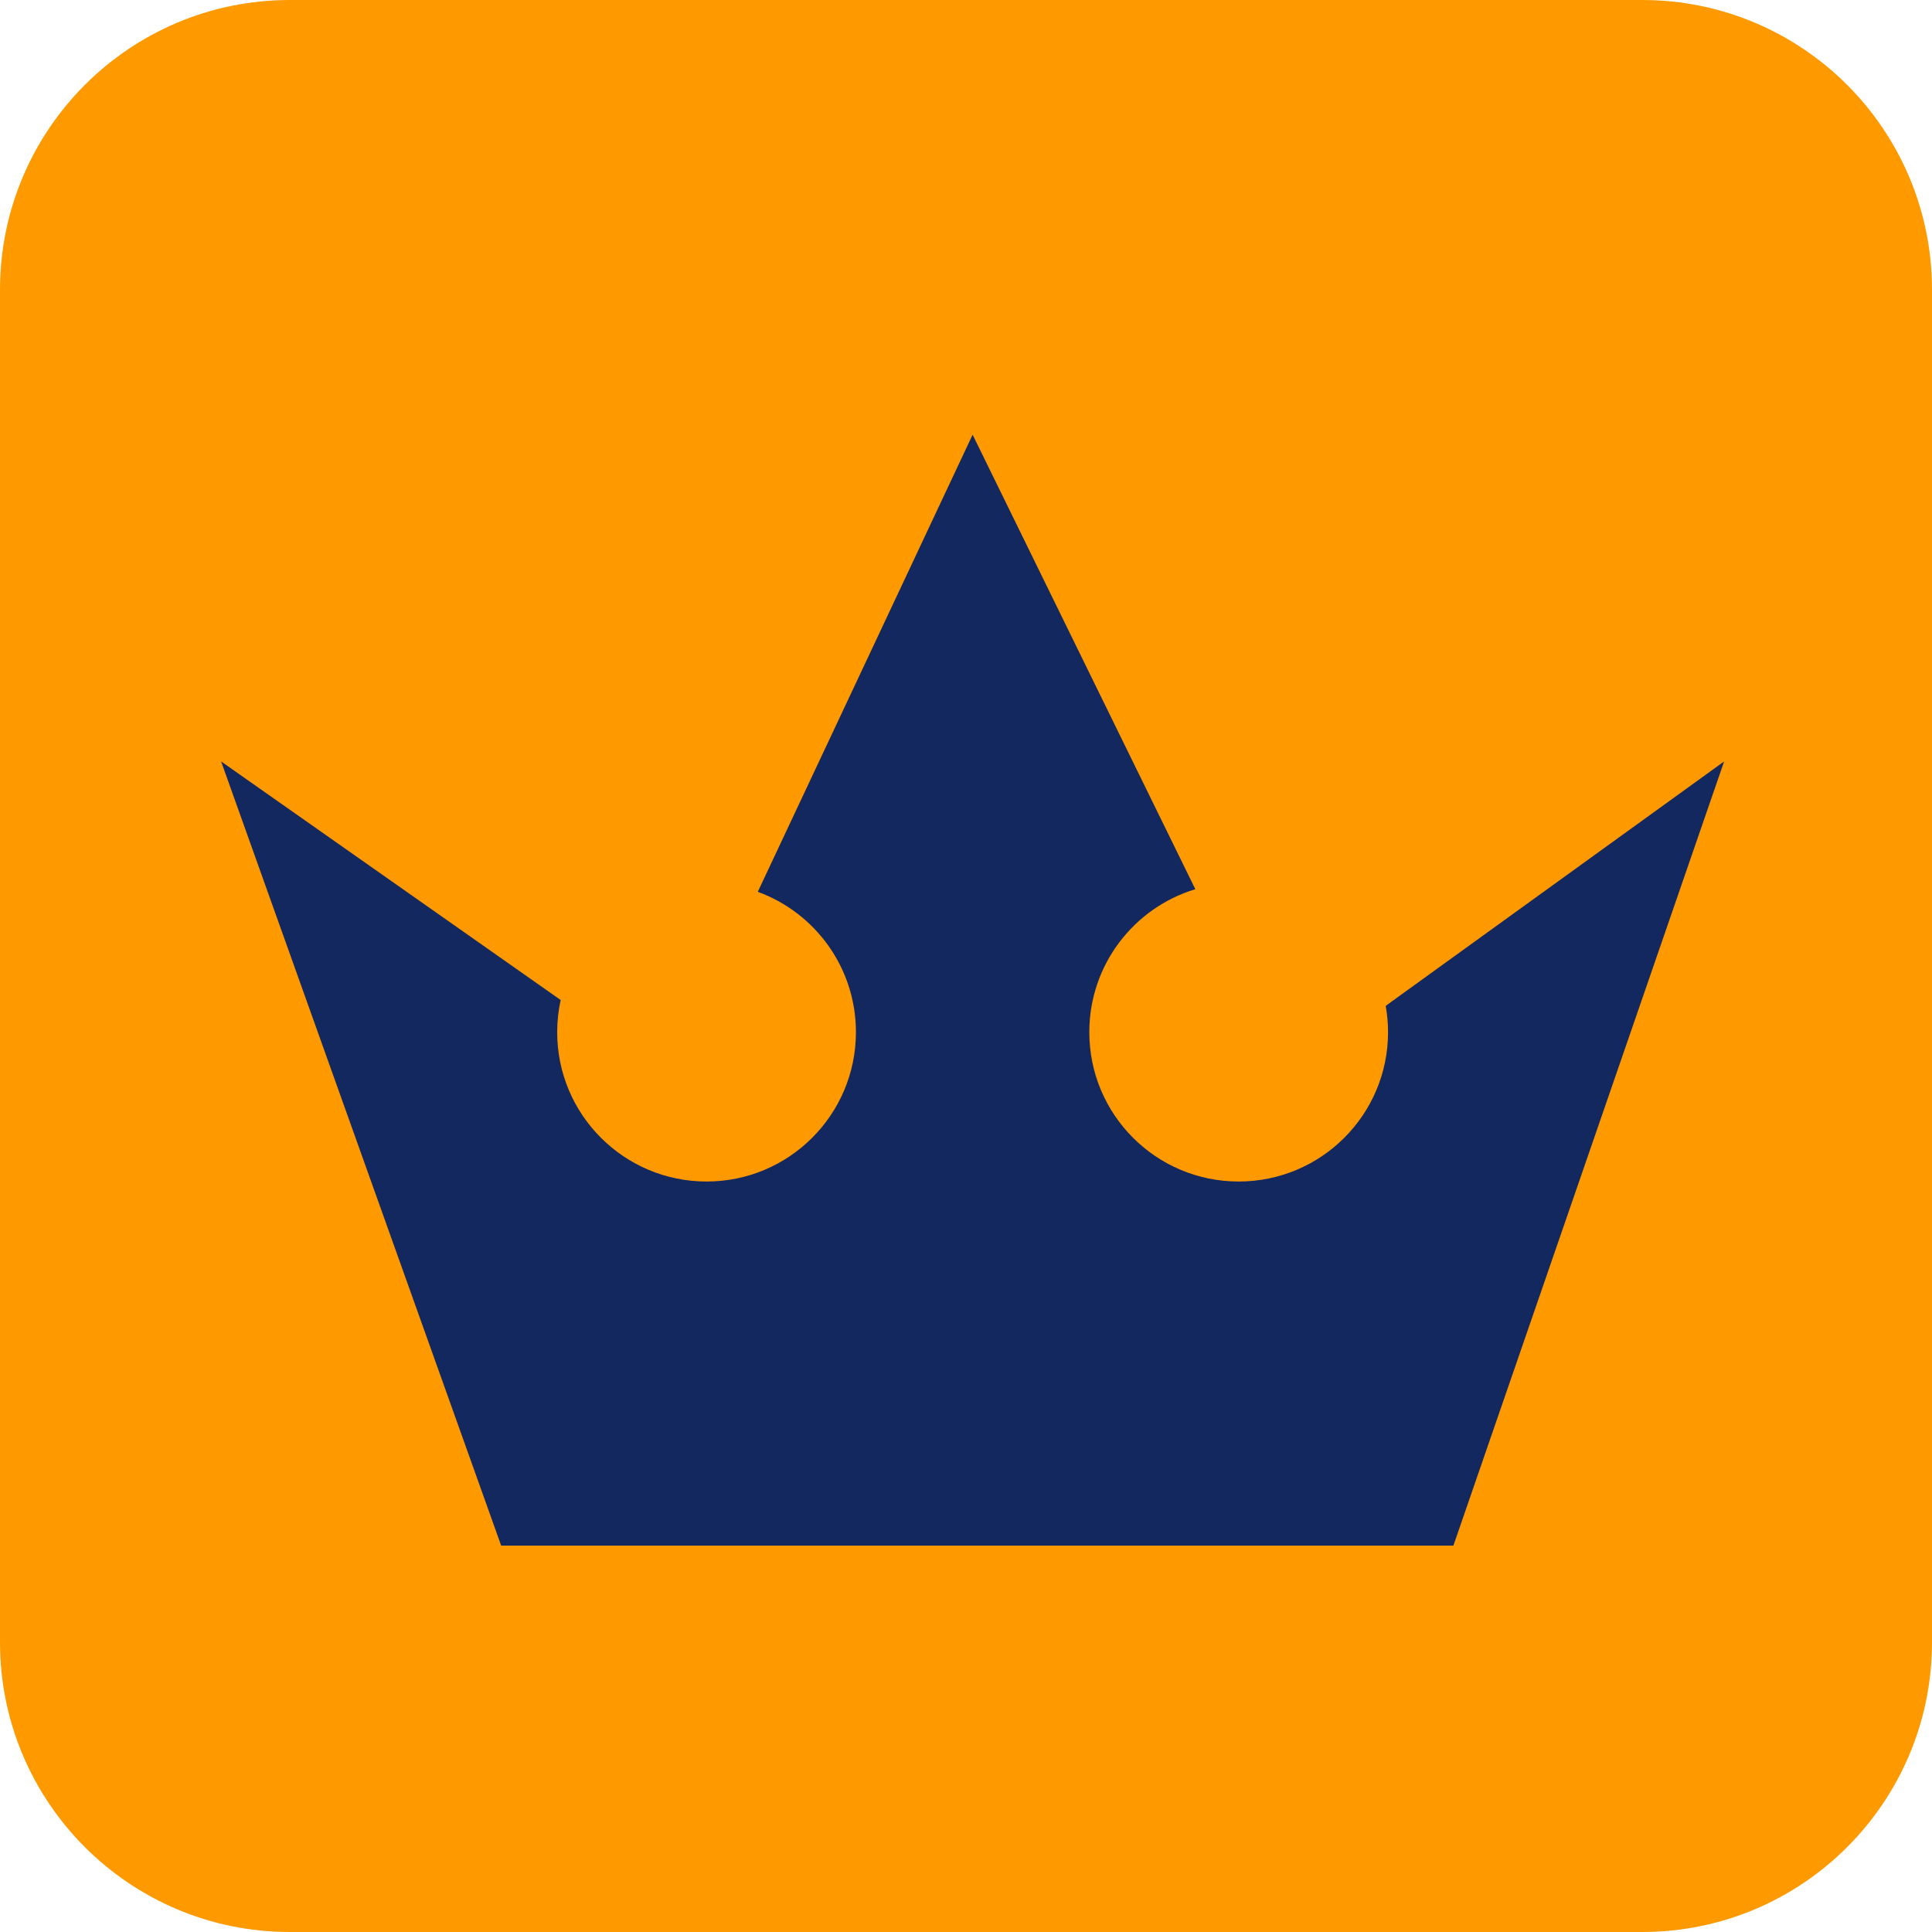 <svg width="40" height="40" viewBox="0 0 40 40" fill="none" xmlns="http://www.w3.org/2000/svg">
<path d="M1.00897e-07 34L1.78053e-08 6C7.97169e-09 2.686 2.686 -7.97169e-09 6 -1.78053e-08L34 -1.00897e-07C37.314 -1.1073e-07 40 2.686 40 6L40 34C40 37.314 37.314 40 34 40L6 40C2.686 40 1.1073e-07 37.314 1.00897e-07 34Z" fill="#FF9900"/>
<path d="M10.376 32H30.091L35.696 15.765L28.738 20.79L28.69 20.827C28.721 21.003 28.738 21.185 28.738 21.37C28.738 23.078 27.353 24.462 25.645 24.462C23.937 24.462 22.553 23.078 22.553 21.37C22.553 19.974 23.477 18.794 24.748 18.41L20.137 9L15.689 18.464C16.875 18.897 17.721 20.034 17.721 21.37C17.721 23.078 16.336 24.462 14.629 24.462C12.921 24.462 11.536 23.078 11.536 21.37C11.536 21.141 11.561 20.919 11.608 20.704L4.578 15.765L10.376 32Z" fill="#13285E"/>
</svg>
